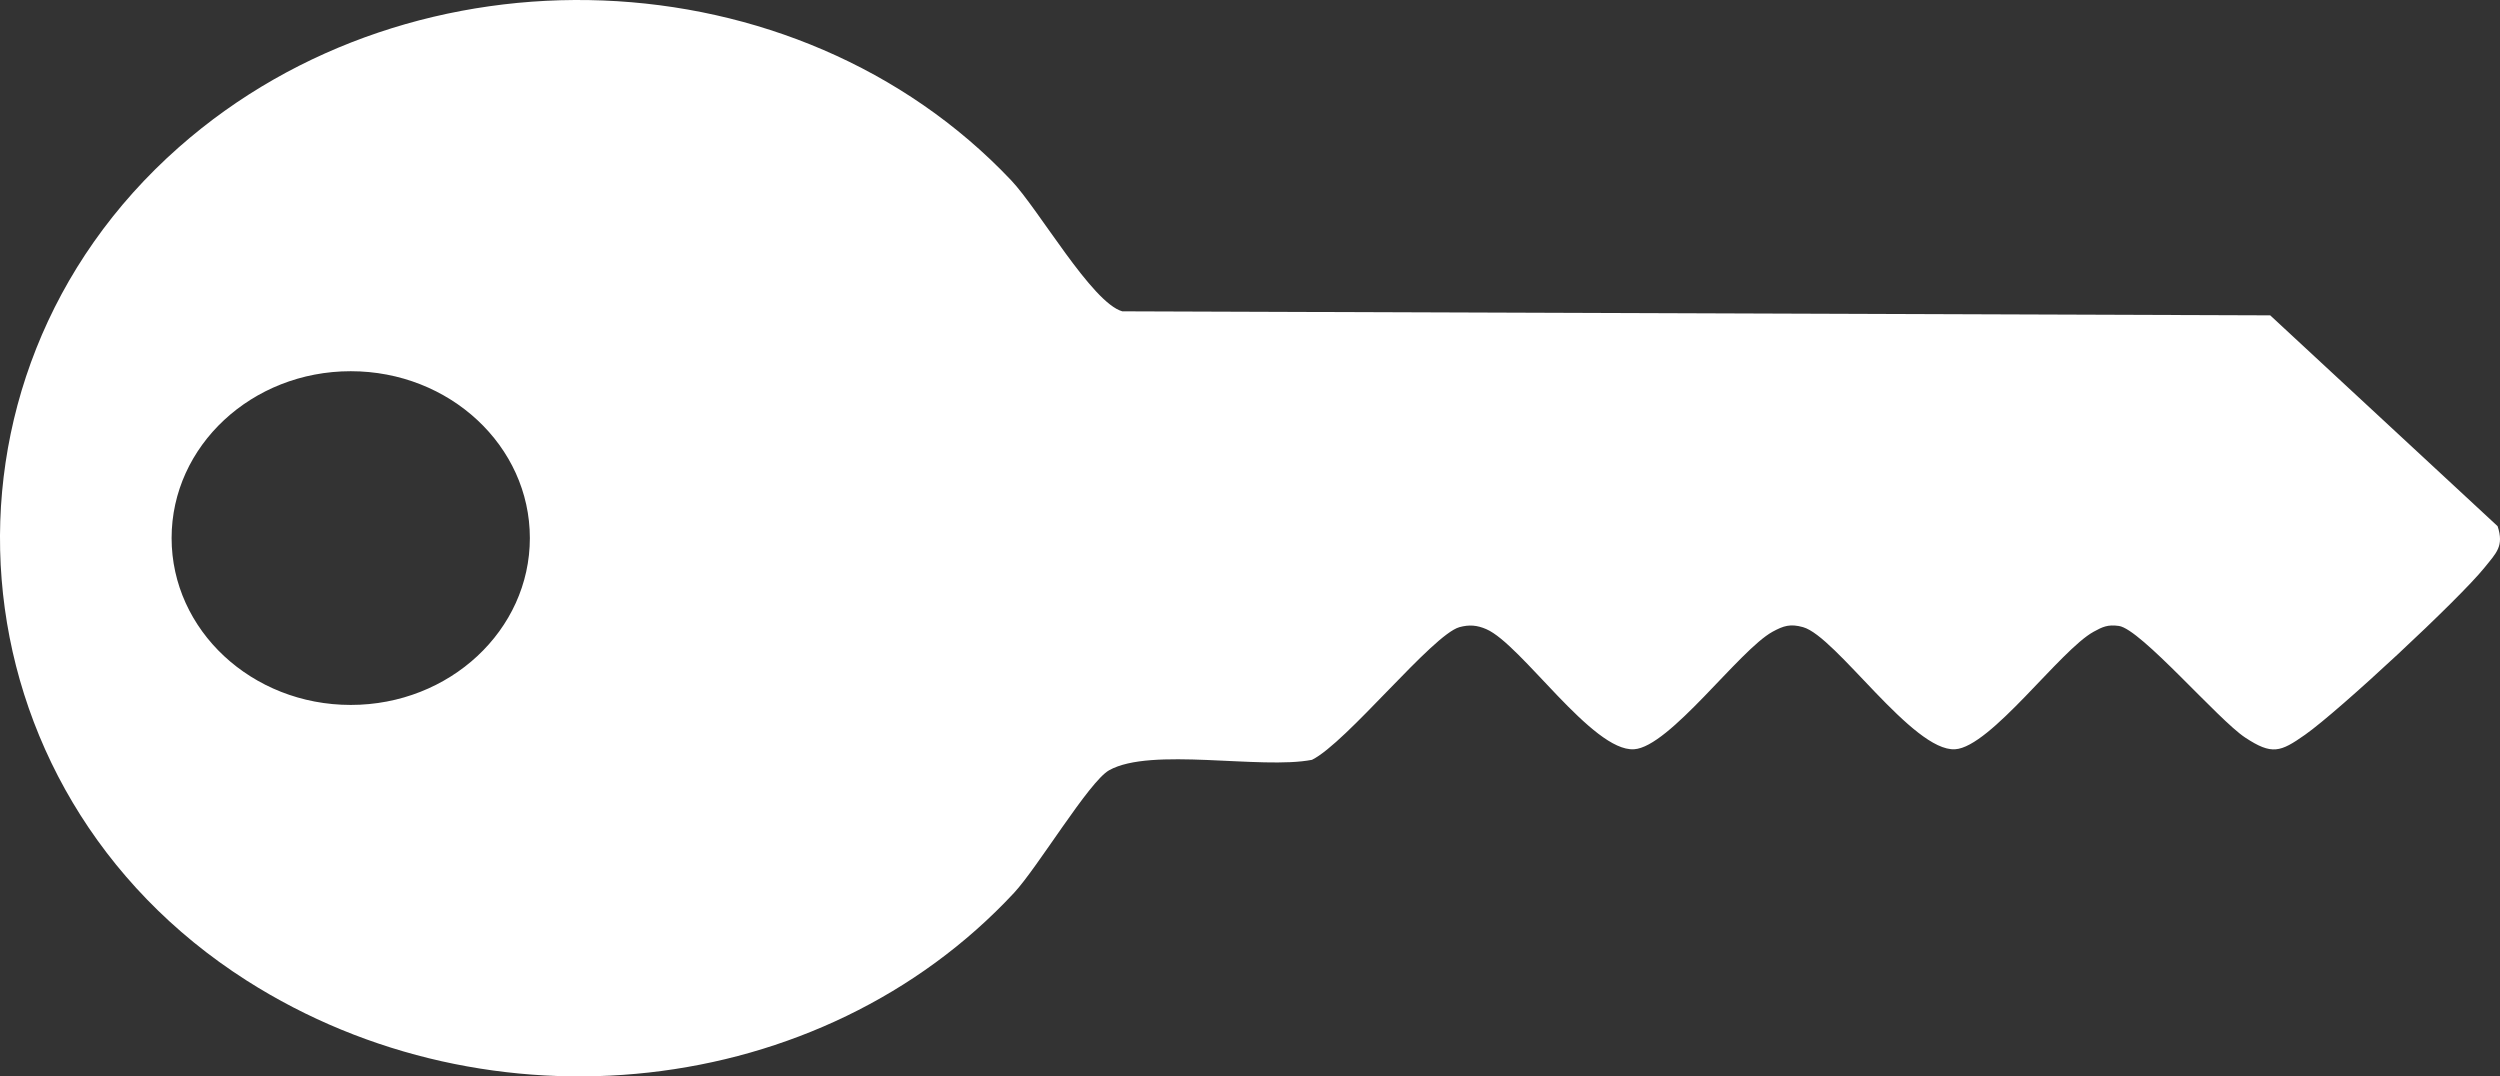 <svg width="72" height="31" viewBox="0 0 72 31" fill="none" xmlns="http://www.w3.org/2000/svg">
<rect x="0" y="0" width="72" height="31" fill="#333333" stroke="none"/>
<path d="M5.154 4.238C11.952 -1.757 22.927 -1.349 29.12 5.191C29.927 6.044 31.443 8.714 32.321 8.966L65.382 9.082L71.931 15.154C72.121 15.73 71.894 15.924 71.555 16.346C70.817 17.262 67.372 20.468 66.387 21.16C65.674 21.662 65.435 21.752 64.66 21.241C63.886 20.731 61.654 18.113 61.023 18.027C60.705 17.983 60.557 18.051 60.297 18.194C59.338 18.718 57.331 21.517 56.306 21.579C55.087 21.652 52.879 18.328 51.928 18.062C51.56 17.959 51.366 18.022 51.05 18.194C50.091 18.72 48.084 21.517 47.059 21.579C45.86 21.652 43.815 18.557 42.806 18.12C42.542 18.005 42.315 17.985 42.032 18.062C41.256 18.279 38.782 21.389 37.785 21.883C36.309 22.169 33.146 21.508 31.942 22.184C31.364 22.509 29.891 24.975 29.204 25.715C23.638 31.693 14.089 32.693 7.101 28.238C-1.523 22.736 -2.436 10.931 5.154 4.238ZM15.26 15.496C15.26 12.843 12.95 10.691 10.101 10.691C7.252 10.691 4.942 12.843 4.942 15.496C4.942 18.15 7.252 20.302 10.101 20.302C12.95 20.302 15.26 18.15 15.26 15.496Z" fill="white"/>
</svg>
